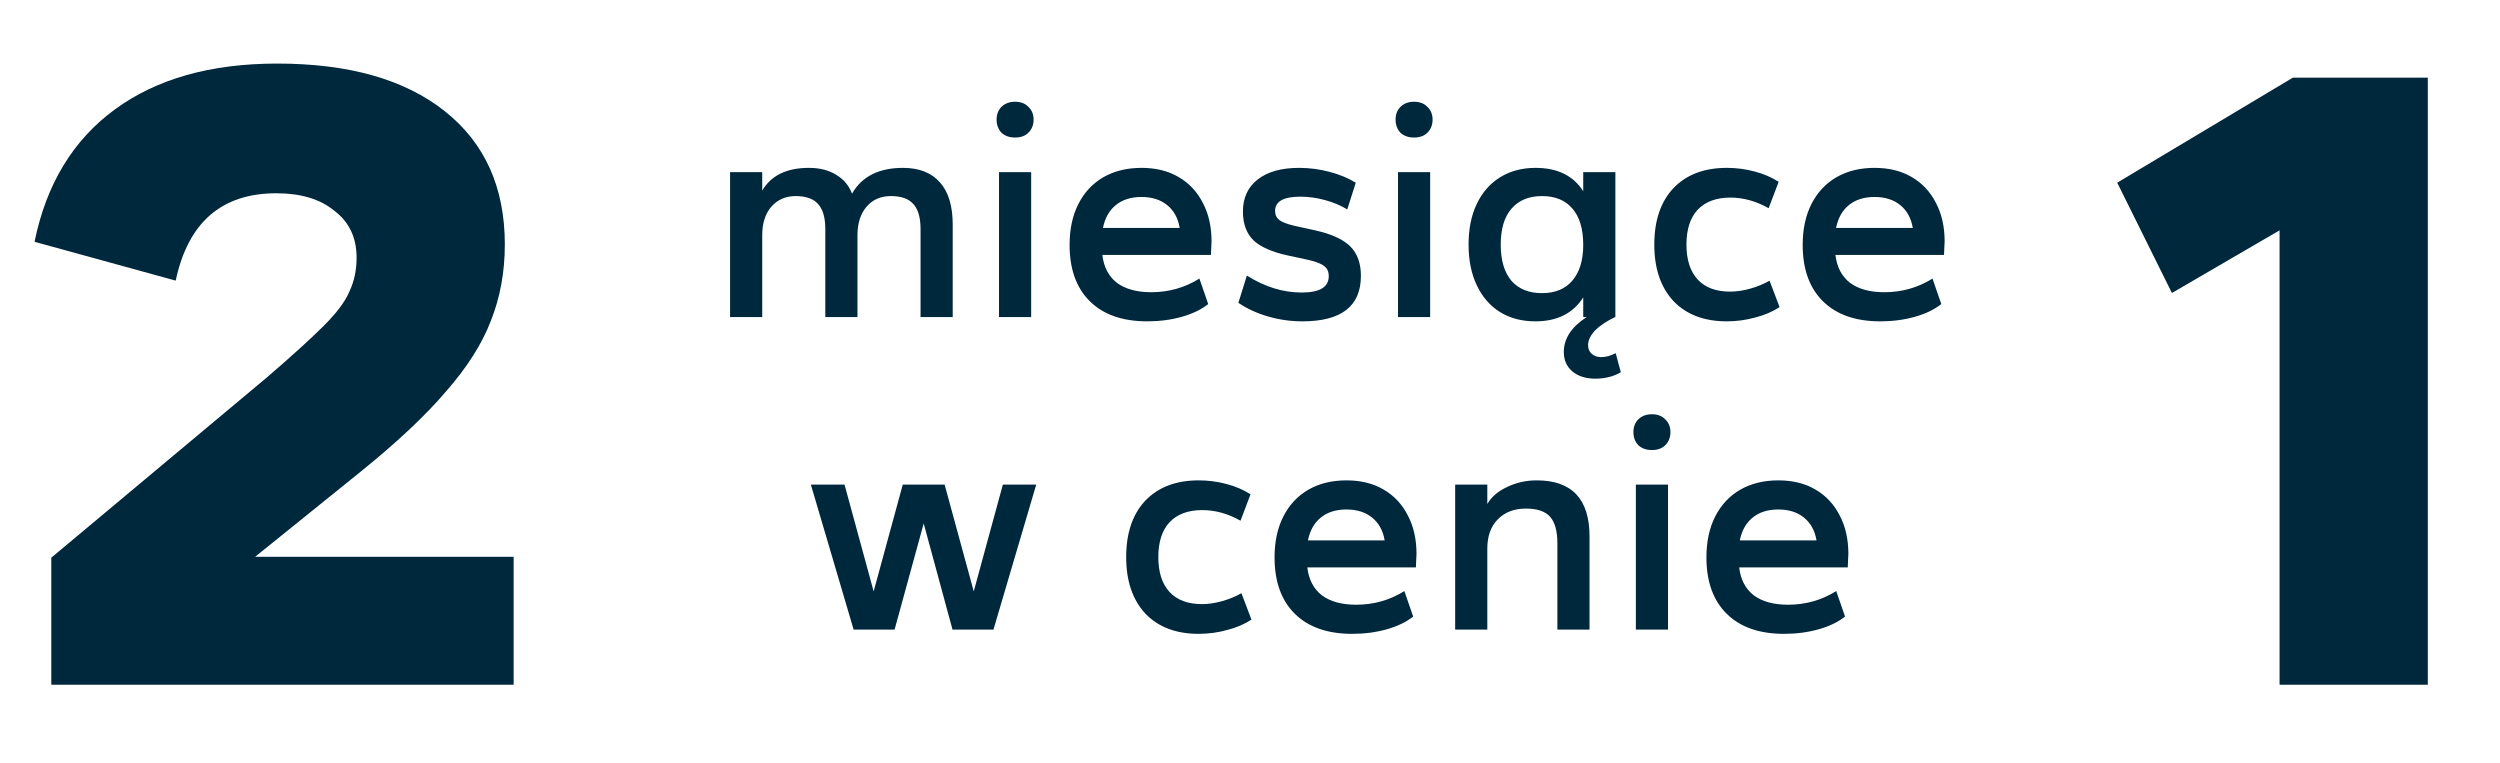 <svg width="272" height="83" viewBox="0 0 272 83" fill="none" xmlns="http://www.w3.org/2000/svg">
<path d="M54.925 26.596C54.925 29.604 54.413 32.388 53.389 34.948C52.429 37.444 50.797 40.004 48.493 42.628C46.253 45.252 43.149 48.164 39.181 51.364L27.757 60.58H55.885V74.5H5.581V60.676L29.005 41.092C31.757 38.724 33.837 36.836 35.245 35.428C36.653 34.02 37.581 32.772 38.029 31.684C38.541 30.596 38.797 29.38 38.797 28.036C38.797 25.86 37.997 24.164 36.397 22.948C34.861 21.668 32.749 21.028 30.061 21.028C24.109 21.028 20.461 24.196 19.117 30.532L3.757 26.308C5.037 20.036 7.949 15.236 12.493 11.908C17.037 8.58 22.925 6.916 30.157 6.916C37.965 6.916 44.045 8.644 48.397 12.1C52.749 15.556 54.925 20.388 54.925 26.596Z" fill="#00283D"/>
<path d="M82.93 25.59V34.5H79.432V18.726H82.93V20.739C83.898 19.089 85.592 18.264 88.012 18.264C89.178 18.264 90.168 18.517 90.982 19.023C91.796 19.507 92.368 20.189 92.698 21.069C93.776 19.199 95.624 18.264 98.242 18.264C100.002 18.264 101.344 18.792 102.268 19.848C103.192 20.882 103.654 22.411 103.654 24.435V34.5H100.156V24.93C100.156 23.676 99.892 22.763 99.364 22.191C98.858 21.619 98.044 21.333 96.922 21.333C95.822 21.333 94.942 21.718 94.282 22.488C93.622 23.258 93.292 24.292 93.292 25.59V34.5H89.794V24.93C89.794 23.676 89.53 22.763 89.002 22.191C88.496 21.619 87.682 21.333 86.56 21.333C85.482 21.333 84.602 21.718 83.92 22.488C83.26 23.258 82.93 24.292 82.93 25.59ZM108.429 13.017C108.429 12.445 108.605 11.983 108.957 11.631C109.331 11.257 109.826 11.07 110.442 11.07C111.058 11.07 111.542 11.257 111.894 11.631C112.268 11.983 112.455 12.445 112.455 13.017C112.455 13.589 112.268 14.062 111.894 14.436C111.542 14.788 111.058 14.964 110.442 14.964C109.826 14.964 109.331 14.788 108.957 14.436C108.605 14.062 108.429 13.589 108.429 13.017ZM112.191 18.726V34.5H108.693V18.726H112.191ZM131.453 33.081C130.705 33.675 129.748 34.137 128.582 34.467C127.416 34.797 126.162 34.962 124.82 34.962C122.136 34.962 120.057 34.236 118.583 32.784C117.109 31.332 116.372 29.286 116.372 26.646C116.372 24.93 116.691 23.445 117.329 22.191C117.967 20.937 118.869 19.969 120.035 19.287C121.223 18.605 122.609 18.264 124.193 18.264C125.755 18.264 127.097 18.594 128.219 19.254C129.363 19.914 130.243 20.849 130.859 22.059C131.497 23.247 131.816 24.655 131.816 26.283C131.816 26.481 131.805 26.701 131.783 26.943C131.783 27.185 131.772 27.449 131.75 27.735H119.936C120.09 29.055 120.618 30.067 121.52 30.771C122.444 31.453 123.687 31.794 125.249 31.794C127.163 31.794 128.912 31.299 130.496 30.309L131.453 33.081ZM124.193 21.432C123.049 21.432 122.114 21.729 121.388 22.323C120.684 22.895 120.222 23.72 120.002 24.798H128.351C128.175 23.742 127.724 22.917 126.998 22.323C126.272 21.729 125.337 21.432 124.193 21.432ZM146.582 22.785C145.856 22.345 145.042 22.004 144.14 21.762C143.26 21.52 142.369 21.399 141.467 21.399C139.641 21.399 138.728 21.916 138.728 22.95C138.728 23.368 138.882 23.698 139.19 23.94C139.52 24.182 140.07 24.391 140.84 24.567L143.084 25.062C144.866 25.458 146.142 26.041 146.912 26.811C147.682 27.581 148.067 28.648 148.067 30.012C148.067 33.312 145.944 34.962 141.698 34.962C140.422 34.962 139.179 34.786 137.969 34.434C136.759 34.082 135.681 33.587 134.735 32.949L135.659 29.979C137.595 31.211 139.586 31.827 141.632 31.827C143.59 31.827 144.569 31.233 144.569 30.045C144.569 29.561 144.404 29.198 144.074 28.956C143.766 28.692 143.172 28.461 142.292 28.263L140.147 27.801C138.409 27.427 137.155 26.877 136.385 26.151C135.615 25.403 135.23 24.358 135.23 23.016C135.23 21.52 135.769 20.354 136.847 19.518C137.925 18.682 139.421 18.264 141.335 18.264C142.457 18.264 143.557 18.407 144.635 18.693C145.735 18.979 146.692 19.375 147.506 19.881L146.582 22.785ZM151.839 13.017C151.839 12.445 152.015 11.983 152.367 11.631C152.741 11.257 153.236 11.07 153.852 11.07C154.468 11.07 154.952 11.257 155.304 11.631C155.678 11.983 155.865 12.445 155.865 13.017C155.865 13.589 155.678 14.062 155.304 14.436C154.952 14.788 154.468 14.964 153.852 14.964C153.236 14.964 152.741 14.788 152.367 14.436C152.015 14.062 151.839 13.589 151.839 13.017ZM155.601 18.726V34.5H152.103V18.726H155.601ZM170.143 38.295C170.143 36.843 170.968 35.578 172.618 34.5H172.255V32.355C171.155 34.093 169.417 34.962 167.041 34.962C165.567 34.962 164.28 34.621 163.18 33.939C162.102 33.257 161.266 32.289 160.672 31.035C160.078 29.781 159.781 28.307 159.781 26.613C159.781 24.897 160.078 23.423 160.672 22.191C161.266 20.937 162.113 19.969 163.213 19.287C164.313 18.605 165.6 18.264 167.074 18.264C169.45 18.264 171.177 19.111 172.255 20.805V18.726H175.753V34.5H175.72C174.796 34.94 174.07 35.424 173.542 35.952C173.036 36.502 172.783 37.03 172.783 37.536C172.783 37.954 172.915 38.273 173.179 38.493C173.443 38.735 173.784 38.856 174.202 38.856C174.708 38.856 175.236 38.713 175.786 38.427L176.347 40.506C175.533 40.968 174.609 41.199 173.575 41.199C172.541 41.199 171.705 40.935 171.067 40.407C170.451 39.879 170.143 39.175 170.143 38.295ZM167.767 31.893C169.197 31.893 170.297 31.442 171.067 30.54C171.859 29.616 172.255 28.318 172.255 26.646C172.255 24.93 171.87 23.621 171.1 22.719C170.33 21.795 169.219 21.333 167.767 21.333C166.337 21.333 165.226 21.795 164.434 22.719C163.664 23.621 163.279 24.919 163.279 26.613C163.279 28.307 163.664 29.616 164.434 30.54C165.226 31.442 166.337 31.893 167.767 31.893ZM192.528 30.54L193.617 33.411C192.891 33.895 192.022 34.269 191.01 34.533C189.998 34.819 188.953 34.962 187.875 34.962C185.411 34.962 183.475 34.225 182.067 32.751C180.681 31.255 179.988 29.209 179.988 26.613C179.988 23.995 180.681 21.949 182.067 20.475C183.475 19.001 185.411 18.264 187.875 18.264C188.909 18.264 189.921 18.396 190.911 18.66C191.901 18.924 192.77 19.298 193.518 19.782L192.429 22.653C191.065 21.883 189.679 21.498 188.271 21.498C186.731 21.498 185.543 21.938 184.707 22.818C183.893 23.698 183.486 24.963 183.486 26.613C183.486 28.263 183.893 29.528 184.707 30.408C185.521 31.288 186.698 31.728 188.238 31.728C188.942 31.728 189.679 31.618 190.449 31.398C191.219 31.178 191.912 30.892 192.528 30.54ZM211.213 33.081C210.465 33.675 209.508 34.137 208.342 34.467C207.176 34.797 205.922 34.962 204.58 34.962C201.896 34.962 199.817 34.236 198.343 32.784C196.869 31.332 196.132 29.286 196.132 26.646C196.132 24.93 196.451 23.445 197.089 22.191C197.727 20.937 198.629 19.969 199.795 19.287C200.983 18.605 202.369 18.264 203.953 18.264C205.515 18.264 206.857 18.594 207.979 19.254C209.123 19.914 210.003 20.849 210.619 22.059C211.257 23.247 211.576 24.655 211.576 26.283C211.576 26.481 211.565 26.701 211.543 26.943C211.543 27.185 211.532 27.449 211.51 27.735H199.696C199.85 29.055 200.378 30.067 201.28 30.771C202.204 31.453 203.447 31.794 205.009 31.794C206.923 31.794 208.672 31.299 210.256 30.309L211.213 33.081ZM203.953 21.432C202.809 21.432 201.874 21.729 201.148 22.323C200.444 22.895 199.982 23.72 199.762 24.798H208.111C207.935 23.742 207.484 22.917 206.758 22.323C206.032 21.729 205.097 21.432 203.953 21.432Z" fill="#00283D"/>
<path d="M103.633 68.5L100.498 56.95L97.33 68.5H92.875L88.222 52.726H91.885L95.053 64.342L98.221 52.726H102.775L105.943 64.342L109.111 52.726H112.741L108.088 68.5H103.633ZM135.068 64.54L136.157 67.411C135.431 67.895 134.562 68.269 133.55 68.533C132.538 68.819 131.493 68.962 130.415 68.962C127.951 68.962 126.015 68.225 124.607 66.751C123.221 65.255 122.528 63.209 122.528 60.613C122.528 57.995 123.221 55.949 124.607 54.475C126.015 53.001 127.951 52.264 130.415 52.264C131.449 52.264 132.461 52.396 133.451 52.66C134.441 52.924 135.31 53.298 136.058 53.782L134.969 56.653C133.605 55.883 132.219 55.498 130.811 55.498C129.271 55.498 128.083 55.938 127.247 56.818C126.433 57.698 126.026 58.963 126.026 60.613C126.026 62.263 126.433 63.528 127.247 64.408C128.061 65.288 129.238 65.728 130.778 65.728C131.482 65.728 132.219 65.618 132.989 65.398C133.759 65.178 134.452 64.892 135.068 64.54ZM153.753 67.081C153.005 67.675 152.048 68.137 150.882 68.467C149.716 68.797 148.462 68.962 147.12 68.962C144.436 68.962 142.357 68.236 140.883 66.784C139.409 65.332 138.672 63.286 138.672 60.646C138.672 58.93 138.991 57.445 139.629 56.191C140.267 54.937 141.169 53.969 142.335 53.287C143.523 52.605 144.909 52.264 146.493 52.264C148.055 52.264 149.397 52.594 150.519 53.254C151.663 53.914 152.543 54.849 153.159 56.059C153.797 57.247 154.116 58.655 154.116 60.283C154.116 60.481 154.105 60.701 154.083 60.943C154.083 61.185 154.072 61.449 154.05 61.735H142.236C142.39 63.055 142.918 64.067 143.82 64.771C144.744 65.453 145.987 65.794 147.549 65.794C149.463 65.794 151.212 65.299 152.796 64.309L153.753 67.081ZM146.493 55.432C145.349 55.432 144.414 55.729 143.688 56.323C142.984 56.895 142.522 57.72 142.302 58.798H150.651C150.475 57.742 150.024 56.917 149.298 56.323C148.572 55.729 147.637 55.432 146.493 55.432ZM161.82 52.726V54.838C162.26 54.068 162.975 53.452 163.965 52.99C164.955 52.506 166.033 52.264 167.199 52.264C171.027 52.264 172.941 54.299 172.941 58.369V68.5H169.443V59.128C169.443 57.786 169.179 56.818 168.651 56.224C168.123 55.63 167.243 55.333 166.011 55.333C164.735 55.333 163.712 55.729 162.942 56.521C162.194 57.291 161.82 58.347 161.82 59.689V68.5H158.322V52.726H161.82ZM177.717 47.017C177.717 46.445 177.893 45.983 178.245 45.631C178.619 45.257 179.114 45.07 179.73 45.07C180.346 45.07 180.83 45.257 181.182 45.631C181.556 45.983 181.743 46.445 181.743 47.017C181.743 47.589 181.556 48.062 181.182 48.436C180.83 48.788 180.346 48.964 179.73 48.964C179.114 48.964 178.619 48.788 178.245 48.436C177.893 48.062 177.717 47.589 177.717 47.017ZM181.479 52.726V68.5H177.981V52.726H181.479ZM200.74 67.081C199.992 67.675 199.035 68.137 197.869 68.467C196.703 68.797 195.449 68.962 194.107 68.962C191.423 68.962 189.344 68.236 187.87 66.784C186.396 65.332 185.659 63.286 185.659 60.646C185.659 58.93 185.978 57.445 186.616 56.191C187.254 54.937 188.156 53.969 189.322 53.287C190.51 52.605 191.896 52.264 193.48 52.264C195.042 52.264 196.384 52.594 197.506 53.254C198.65 53.914 199.53 54.849 200.146 56.059C200.784 57.247 201.103 58.655 201.103 60.283C201.103 60.481 201.092 60.701 201.07 60.943C201.07 61.185 201.059 61.449 201.037 61.735H189.223C189.377 63.055 189.905 64.067 190.807 64.771C191.731 65.453 192.974 65.794 194.536 65.794C196.45 65.794 198.199 65.299 199.783 64.309L200.74 67.081ZM193.48 55.432C192.336 55.432 191.401 55.729 190.675 56.323C189.971 56.895 189.509 57.72 189.289 58.798H197.638C197.462 57.742 197.011 56.917 196.285 56.323C195.559 55.729 194.624 55.432 193.48 55.432Z" fill="#00283D"/>
<path d="M264.145 74.5H248.017V25.06L236.305 31.876L230.353 19.876L249.457 8.452H264.145V74.5Z" fill="#00283D"/>
</svg>
